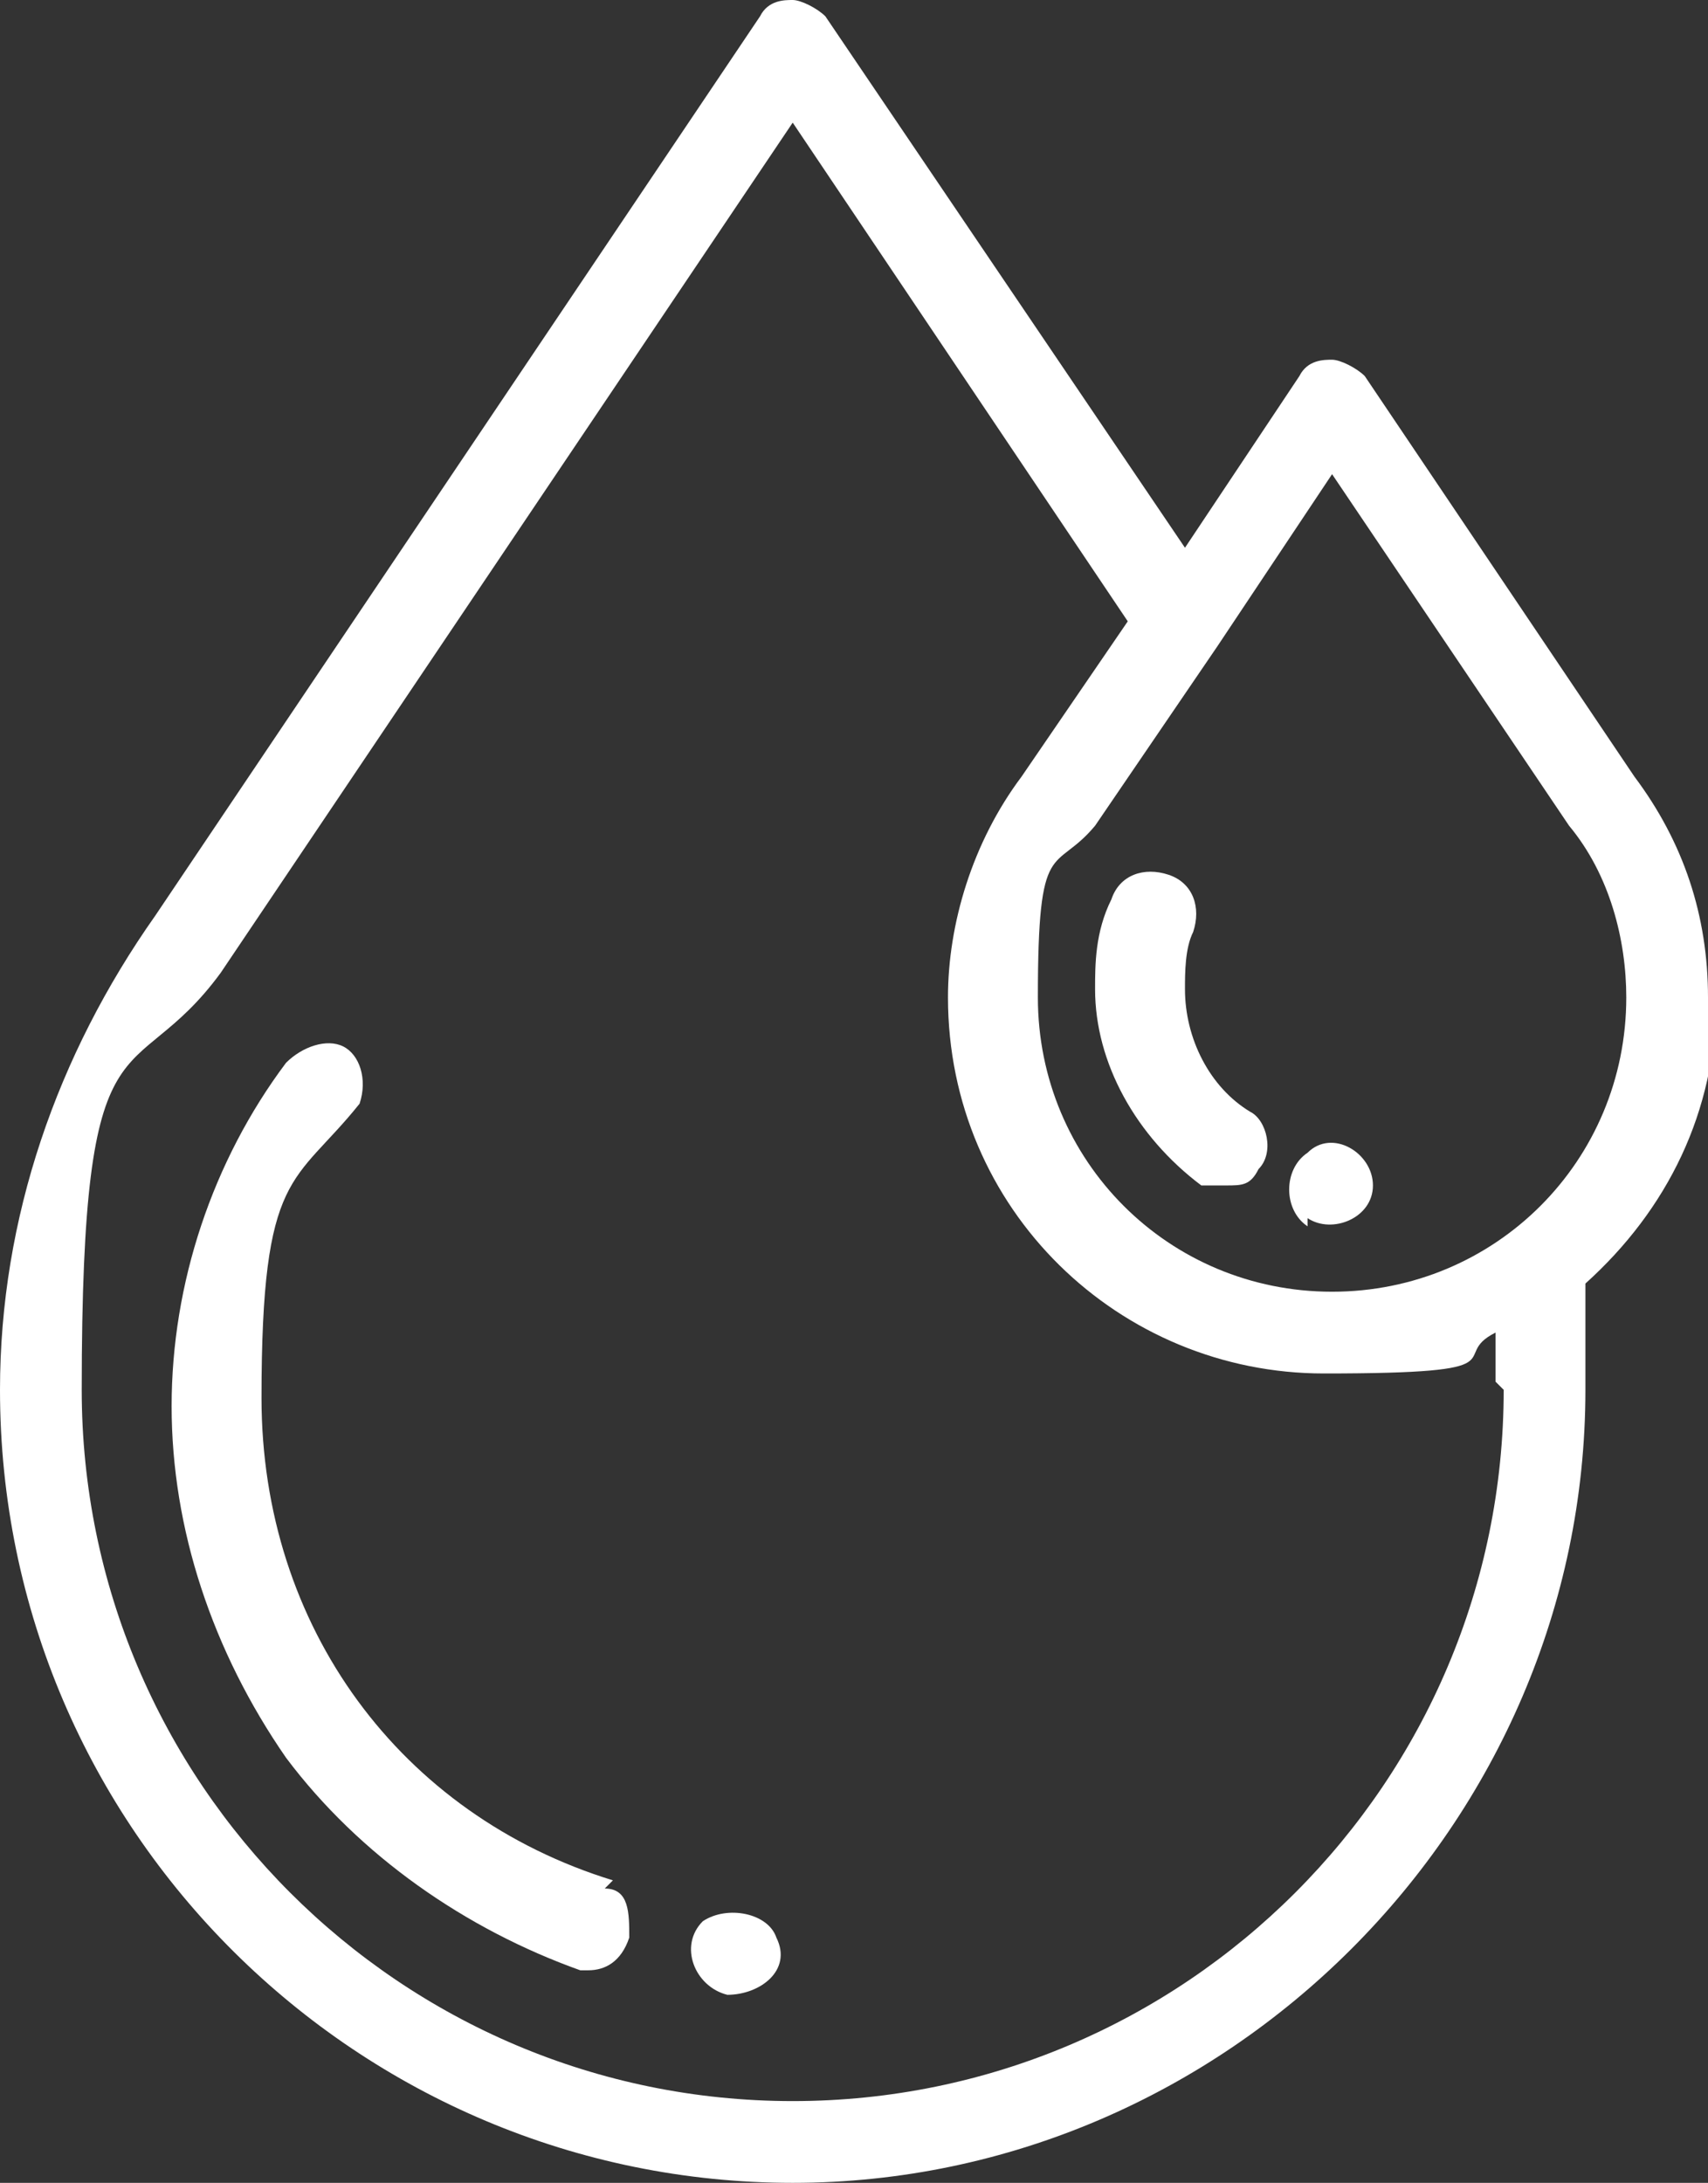 <?xml version="1.0" encoding="UTF-8"?>
<svg id="Layer_1" xmlns="http://www.w3.org/2000/svg" xmlns:xlink="http://www.w3.org/1999/xlink" version="1.1" viewBox="0 0 20.9 26.7">
  <rect x="0" y="0" width="20.9" height="26.7" fill="#333333" stroke="none"/>
  <!-- Generator: Adobe Illustrator 29.8.0, SVG Export Plug-In . SVG Version: 2.1.1 Build 160)  -->
  <defs>
    <clipPath id="clippath">
      <rect width="20.9" height="26.7" style="fill: none;"/>
    </clipPath>
  </defs>
  <g style="clip-path: url(#clippath);">
    <g>
      <path d="M7.5,23c-2.6-.8-4.3-3.1-4.3-5.9s.4-2.6,1.2-3.6c0,0,0,0,0,0,.1-.3,0-.6-.2-.7-.2-.1-.5,0-.7.2-.9,1.2-1.4,2.7-1.4,4.2s.5,3,1.4,4.3c.9,1.2,2.2,2.1,3.6,2.6,0,0,.1,0,.1,0,.2,0,.4-.1.5-.4,0-.3,0-.6-.3-.6Z" style="fill: #fff;"/>
      <path d="M18.4,17c0,4.8-3.9,8.7-8.7,8.7S1,21.8,1,17s.6-3.6,1.7-5.1c0,0,0,0,0,0L9.7,1.5l4.1,6.1-1.3,1.9c-.6.8-.9,1.8-.9,2.7,0,2.6,2.1,4.6,4.6,4.6s1.5-.2,2.1-.5c0,.2,0,.4,0,.6M16.3,5.8l2.9,4.3s0,0,0,0c.5.6.7,1.4.7,2.1,0,2-1.6,3.6-3.6,3.6s-3.6-1.6-3.6-3.6.2-1.5.7-2.1c0,0,0,0,0,0l1.5-2.2h0s1.4-2.1,1.4-2.1ZM20.9,12.2c0-1-.3-1.9-.9-2.7l-3.3-4.9c-.1-.1-.3-.2-.4-.2s-.3,0-.4.2l-1.4,2.1L10.1.2c-.1-.1-.3-.2-.4-.2s-.3,0-.4.2L1.9,11.2c-1.2,1.7-1.9,3.7-1.9,5.8,0,5.4,4.4,9.7,9.7,9.7s9.7-4.4,9.7-9.7,0-.9,0-1.3c1-.9,1.6-2.1,1.6-3.5" style="fill: #fff;"/>
      <path d="M14.5,12.1c0-.2,0-.5.1-.7.1-.3,0-.6-.3-.7-.3-.1-.6,0-.7.3-.2.4-.2.8-.2,1.1,0,.9.5,1.8,1.3,2.4,0,0,.2,0,.3,0,.2,0,.3,0,.4-.2.2-.2.1-.6-.1-.7-.5-.3-.8-.9-.8-1.5" style="fill: #fff;"/>
      <path d="M9.5,23.7c-.1-.3-.6-.4-.9-.2-.3.3-.1.8.3.9.4,0,.8-.3.6-.7Z" style="fill: #fff;"/>
      <path d="M16,14.9c.3.2.8,0,.8-.4,0-.4-.5-.7-.8-.4-.3.2-.3.7,0,.9" style="fill: #fff;"/>
    </g>
  </g>
</svg>